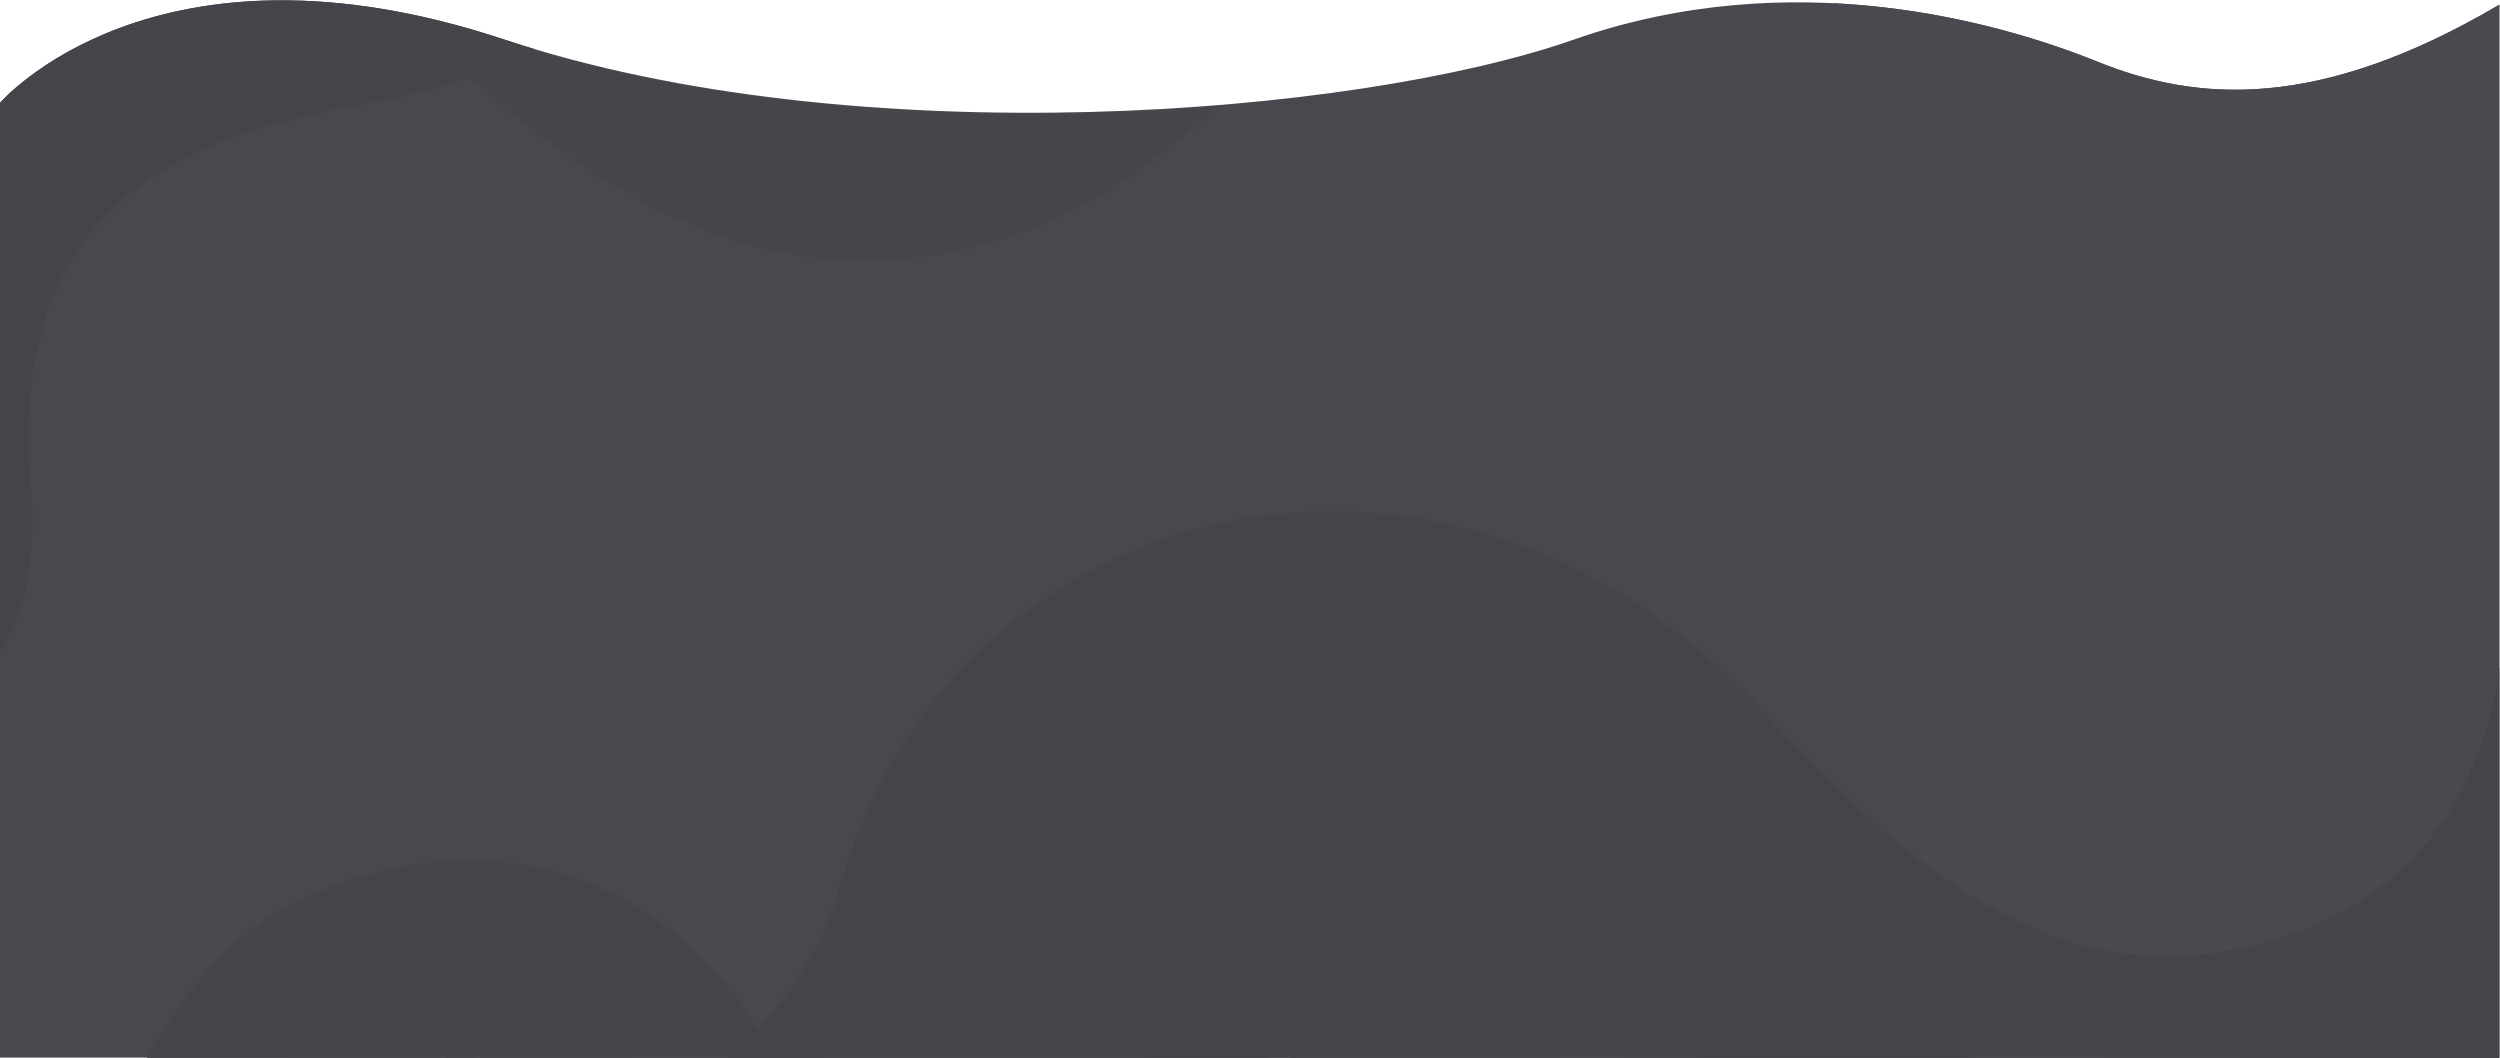 <?xml version="1.0" encoding="utf-8"?>
<!-- Generator: Adobe Illustrator 25.2.1, SVG Export Plug-In . SVG Version: 6.00 Build 0)  -->
<svg version="1.1" id="Layer_1" xmlns="http://www.w3.org/2000/svg" xmlns:xlink="http://www.w3.org/1999/xlink" x="0px" y="0px"
	 viewBox="0 0 1402 593.5" style="enable-background:new 0 0 1402 593.5;" xml:space="preserve">
<style type="text/css">
	.st0{fill:#48484F;}
	.st1{fill:#49494F;}
	.st2{fill:#44444A;enable-background:new    ;}
	.st3{fill:#45454A;}
</style>
<path class="st0" d="M1401.7,2.6c-101.9,60-170,54.4-225.4,32S1005-20.7,882.6,22.2c-122.3,42.9-402.8,65.4-599.7,0
	S-0.2,57.9-0.2,57.9v308.7c0.1-0.1,0.1-0.2,0.2-0.3V593v0.1h82.4c0,0,0,0.1-0.1,0.1c439.8,0.2,879.6-0.3,1319.3,0.1v-0.2h0.1
	C1401.7,521.3,1401.7,2.6,1401.7,2.6z"/>
<path class="st1" d="M1176.3,34.6c-32.3-13-85-29.6-147.7-32.8c-0.6,1.2-1.2,2.4-1.7,3.7c-74.7,162.7,142.9,264.7,95.5,407.9
	c-23.3,70.3-90.1,116.7-242.2,95.2c-89-12.6-139.1,31.3-156.7,84.6c226-0.1,452-0.1,678,0.1V428.6V2.7
	C1299.8,62.6,1231.7,57,1176.3,34.6z"/>
<path class="st2" d="M182.1,498.7c-54.3,21.3-76.5,56.9-99.8,94.5c117.2,0.1,234.3,0.1,351.5,0C389.4,504.8,293.6,455,182.1,498.7z"
	/>
<path class="st2" d="M1240.9,534.4c-68.8,9.9-145.2-16.7-247.8-131c-178-198.1-459.5-128.9-521.8,93.3c-10.5,37.6-33,70.1-63.2,96.6
	c331.2,0,662.4-0.3,993.5,0v-72.4V374.2C1394.2,432.4,1360.1,517.2,1240.9,534.4z"/>
<path class="st2" d="M282.9,22.2C86-43.2-0.2,57.9-0.2,57.9v308.7C14.6,342,20.4,310.3,17.3,274C3.4,111.6,105.8,76.4,205.1,58
	c37.3-6.9,69.5-16.5,94.8-30.4C294.2,25.9,288.6,24.1,282.9,22.2z"/>
<path class="st3" d="M486.5,146c81.7,0,143.2-38.2,196.2-86.1C555.1,70.2,403.4,63,282.9,23c-21.8-7.2-42.2-12.4-61.3-16
	C299.3,76.2,376.1,146,486.5,146z"/>
</svg>
